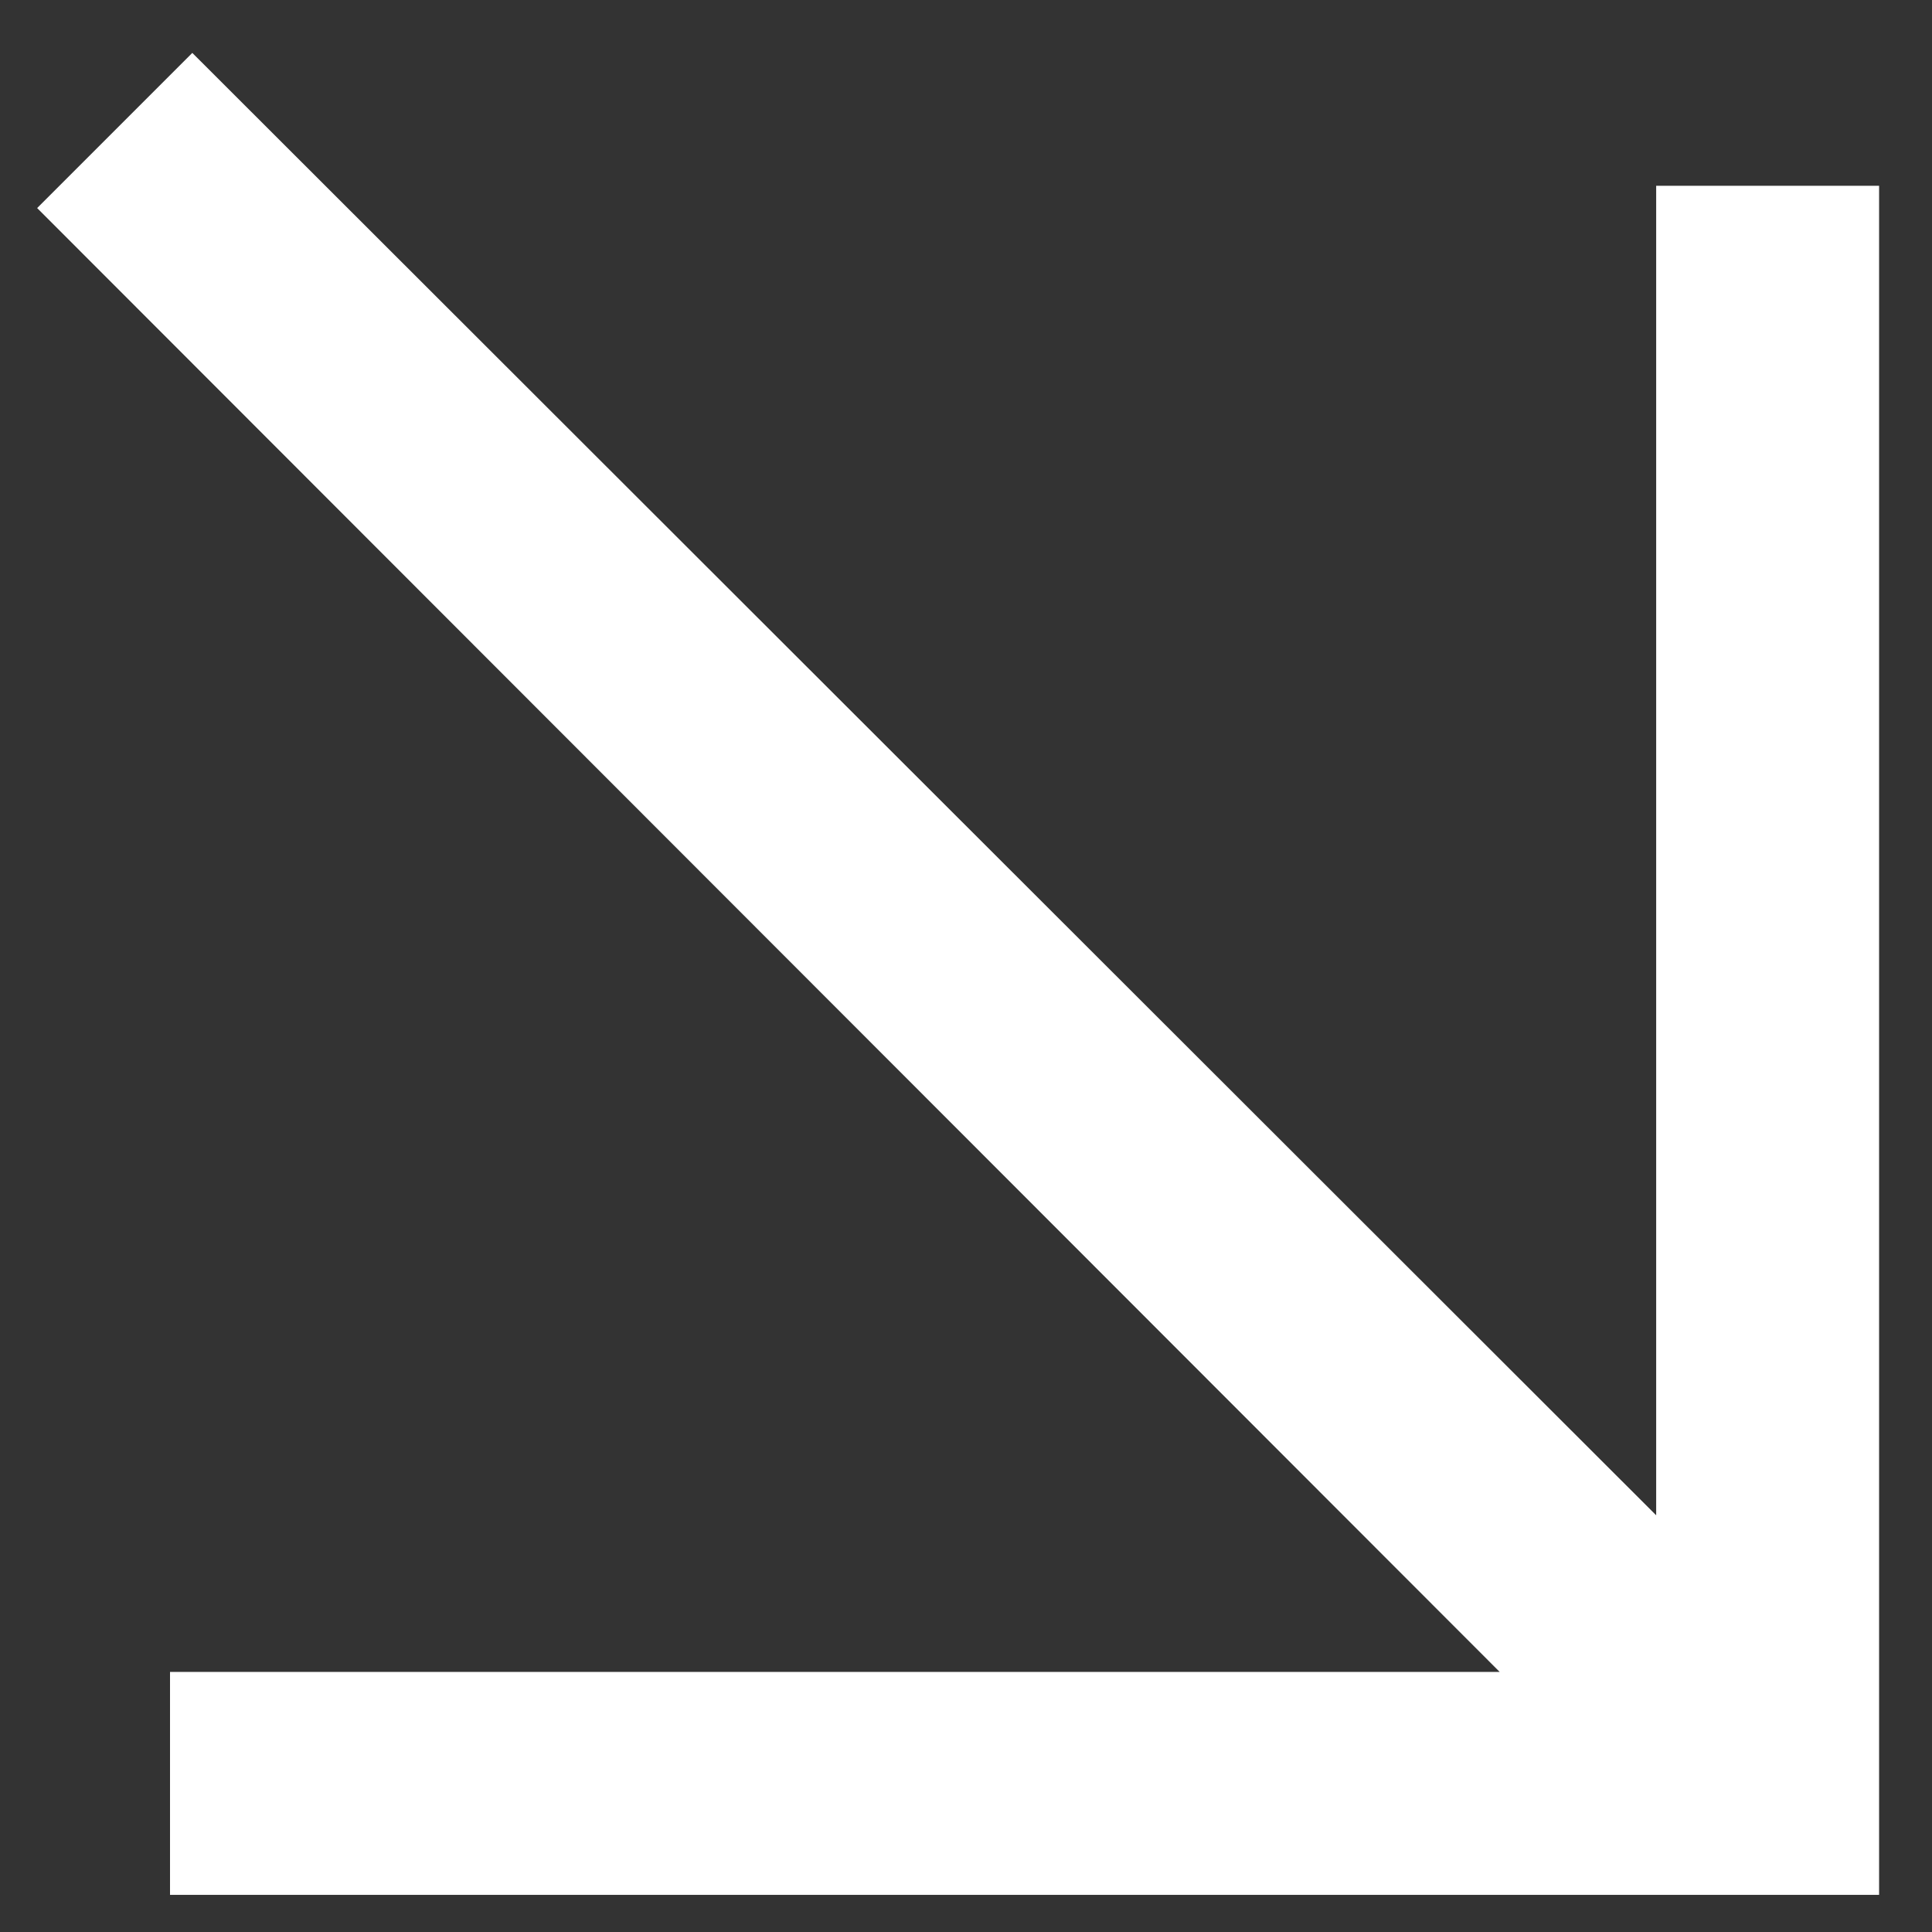 <svg xmlns="http://www.w3.org/2000/svg" width="13" height="13" viewBox="0 0 13 13" fill="none"><rect x="0" y="0" width="13" height="13" fill="#333333" stroke="none"/><path d="M1.294 0.356L0.25 1.4L10.091 11.25H1.144V12.75H12.644V1.25H11.144V10.196L1.294 0.356Z" fill="white"></path></svg>